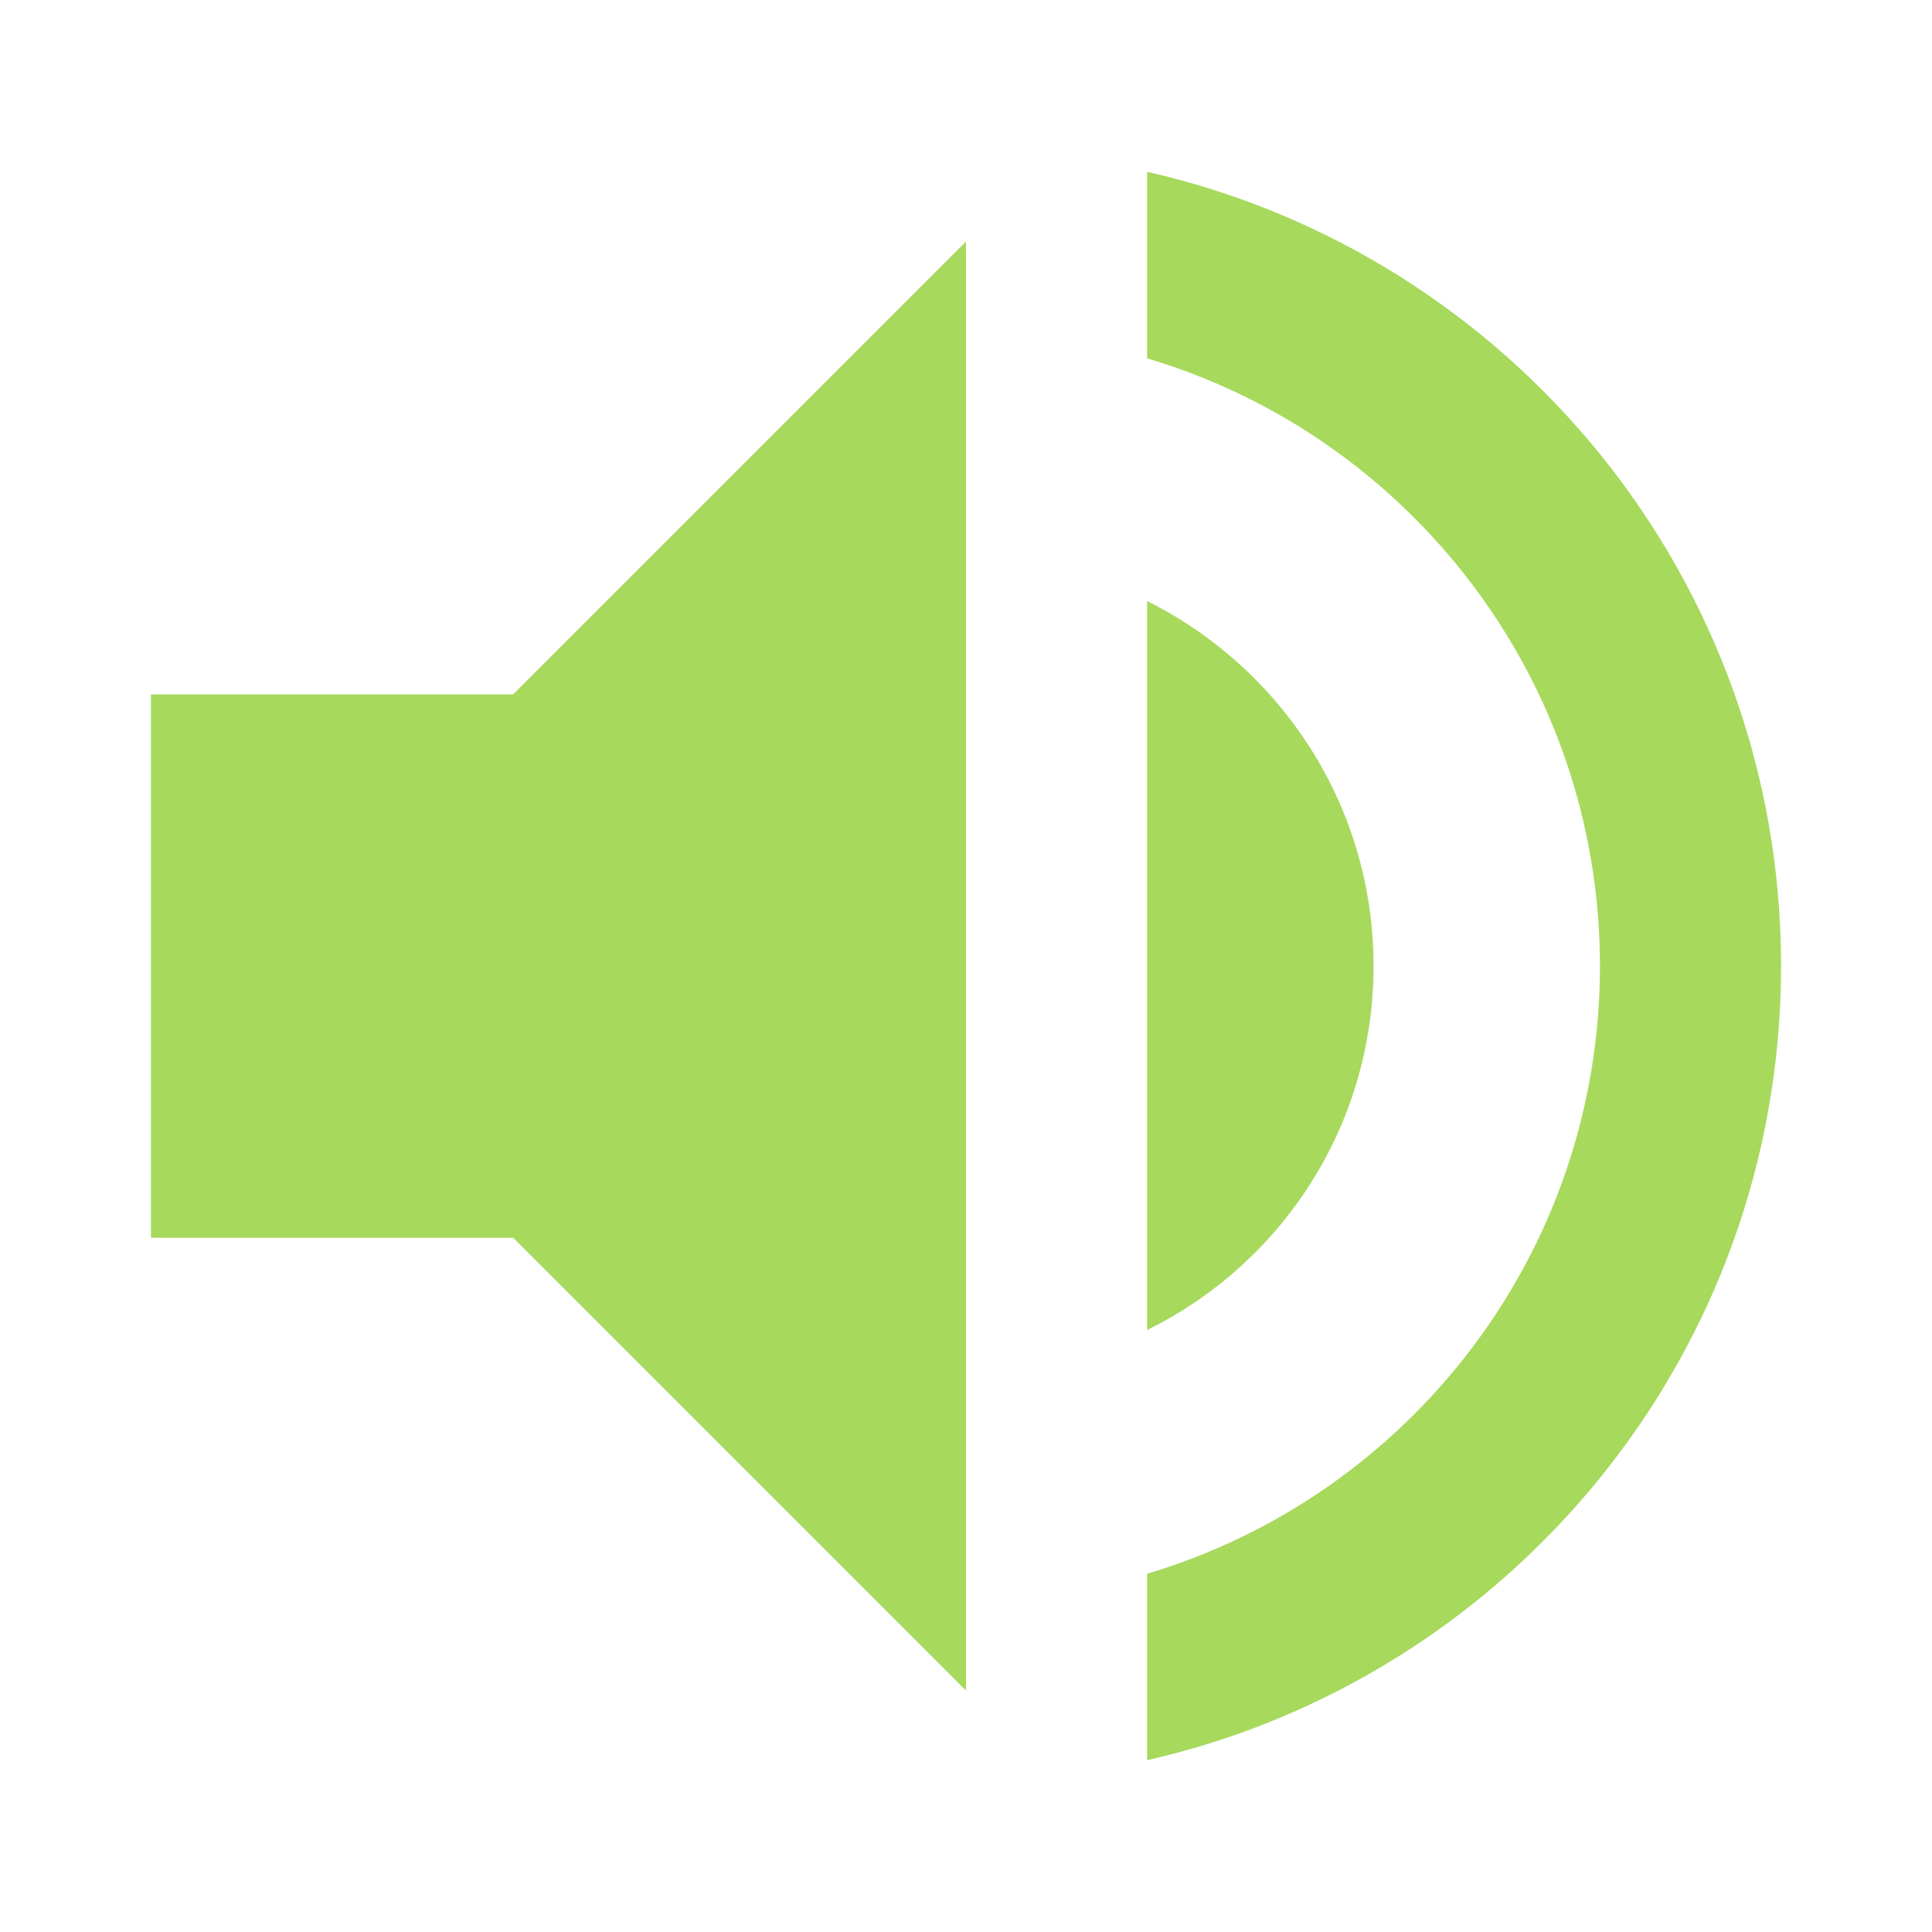 <?xml version="1.0" encoding="utf-8"?>
<!DOCTYPE svg PUBLIC "-//W3C//DTD SVG 1.1//EN" "http://www.w3.org/Graphics/SVG/1.1/DTD/svg11.dtd">
<svg xmlns="http://www.w3.org/2000/svg" xmlns:xlink="http://www.w3.org/1999/xlink" version="1.1" baseProfile="full" width="64" height="64" viewBox="0 0 64.00 64.00" enable-background="new 0 0 64.00 64.00" xml:space="preserve">
	<path fill="#a7d95c" d="M 5,23.001L 5,41.001L 17,41.001L 32,56.001L 32,8.001L 17,23.001L 5,23.001 Z M 45.5,32.001C 45.5,26.691 42.441,22.131 38,19.91L 38,44.059C 42.441,41.871 45.5,37.309 45.5,32.001 Z M 38,5.691L 38,11.871C 46.672,14.45 53,22.491 53,32.001C 53,41.51 46.672,49.55 38,52.131L 38,58.309C 50.029,55.579 59,44.842 59,32.001C 59,19.16 50.029,8.421 38,5.691 Z "/>
</svg>
